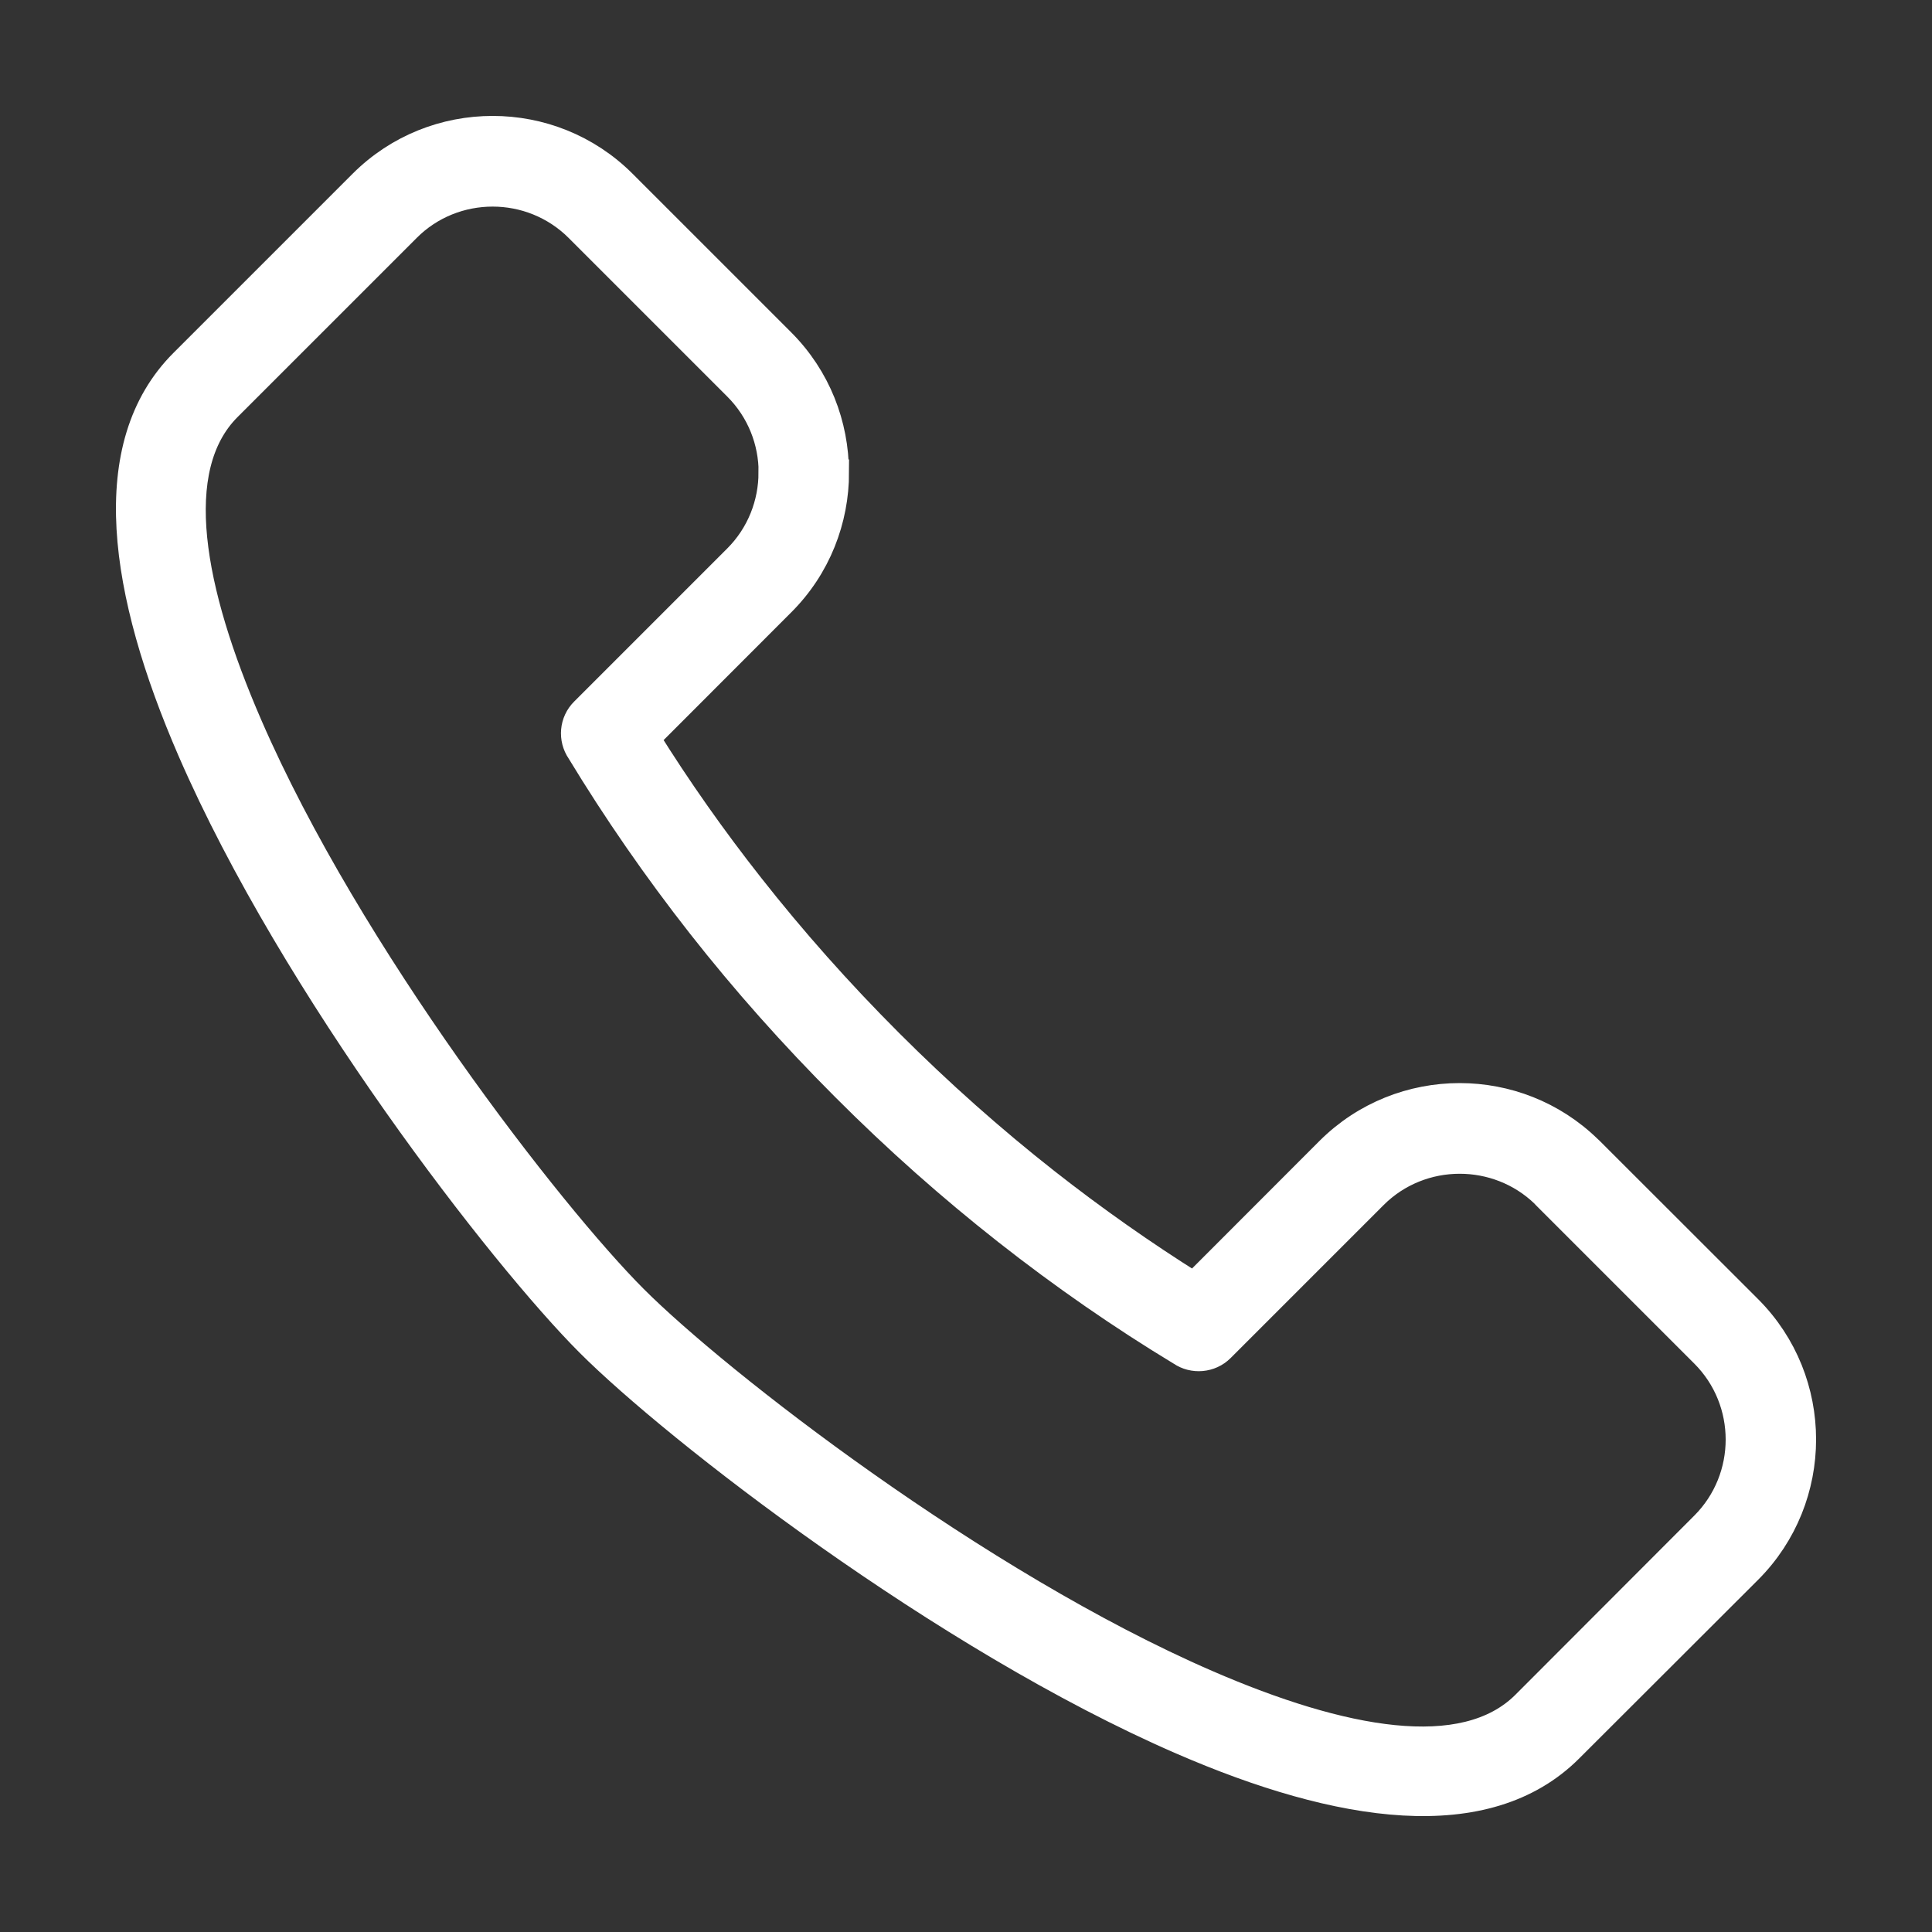 <svg width="15" height="15" viewBox="0 0 15 15" fill="none" xmlns="http://www.w3.org/2000/svg">
<rect x="0" y="0" width="15" height="15" fill="#333333" stroke="none"/>
<path d="M4.499 5.835C4.432 5.737 4.442 5.603 4.529 5.517L5.717 4.329C5.898 4.148 5.989 3.908 5.989 3.669H5.99C5.99 3.429 5.899 3.19 5.717 3.008L4.486 1.777C4.304 1.595 4.064 1.504 3.825 1.504C3.585 1.504 3.345 1.595 3.164 1.777L1.774 3.167C1.304 3.637 1.483 4.584 1.937 5.63C2.712 7.415 4.279 9.429 4.926 10.077C5.573 10.725 7.587 12.291 9.372 13.065C10.418 13.519 11.366 13.698 11.836 13.229L13.225 11.838C13.407 11.656 13.498 11.416 13.498 11.177C13.498 10.937 13.407 10.698 13.225 10.516L11.994 9.285C11.99 9.281 11.987 9.277 11.983 9.273C11.803 9.1 11.568 9.013 11.333 9.013C11.093 9.013 10.853 9.104 10.672 9.285L9.484 10.473C9.398 10.559 9.263 10.569 9.166 10.503C8.705 10.224 8.253 9.911 7.814 9.566C7.379 9.224 6.958 8.851 6.555 8.447C6.152 8.044 5.778 7.623 5.437 7.189C5.091 6.748 4.778 6.295 4.499 5.835ZM6.072 4.684L5.025 5.732C5.268 6.121 5.537 6.504 5.831 6.877C6.158 7.293 6.518 7.699 6.91 8.091C7.301 8.482 7.707 8.842 8.124 9.17C8.497 9.463 8.88 9.732 9.269 9.976L10.316 8.928C10.596 8.649 10.964 8.509 11.333 8.509C11.694 8.509 12.056 8.644 12.334 8.914C12.339 8.918 12.344 8.924 12.349 8.928L13.581 10.159C13.86 10.439 14 10.807 14 11.176C14 11.544 13.86 11.913 13.581 12.193L12.19 13.582C11.54 14.232 10.398 14.055 9.173 13.523C7.324 12.721 5.239 11.101 4.57 10.431C3.9 9.761 2.28 7.677 1.477 5.827C0.946 4.602 0.768 3.459 1.418 2.81L2.808 1.42C3.088 1.14 3.456 1 3.825 1C4.193 1 4.561 1.14 4.841 1.42L6.072 2.651C6.351 2.93 6.491 3.298 6.491 3.667H6.492C6.492 4.036 6.352 4.405 6.072 4.684Z" fill="white" stroke="white" stroke-width="0.2"/>
</svg>

